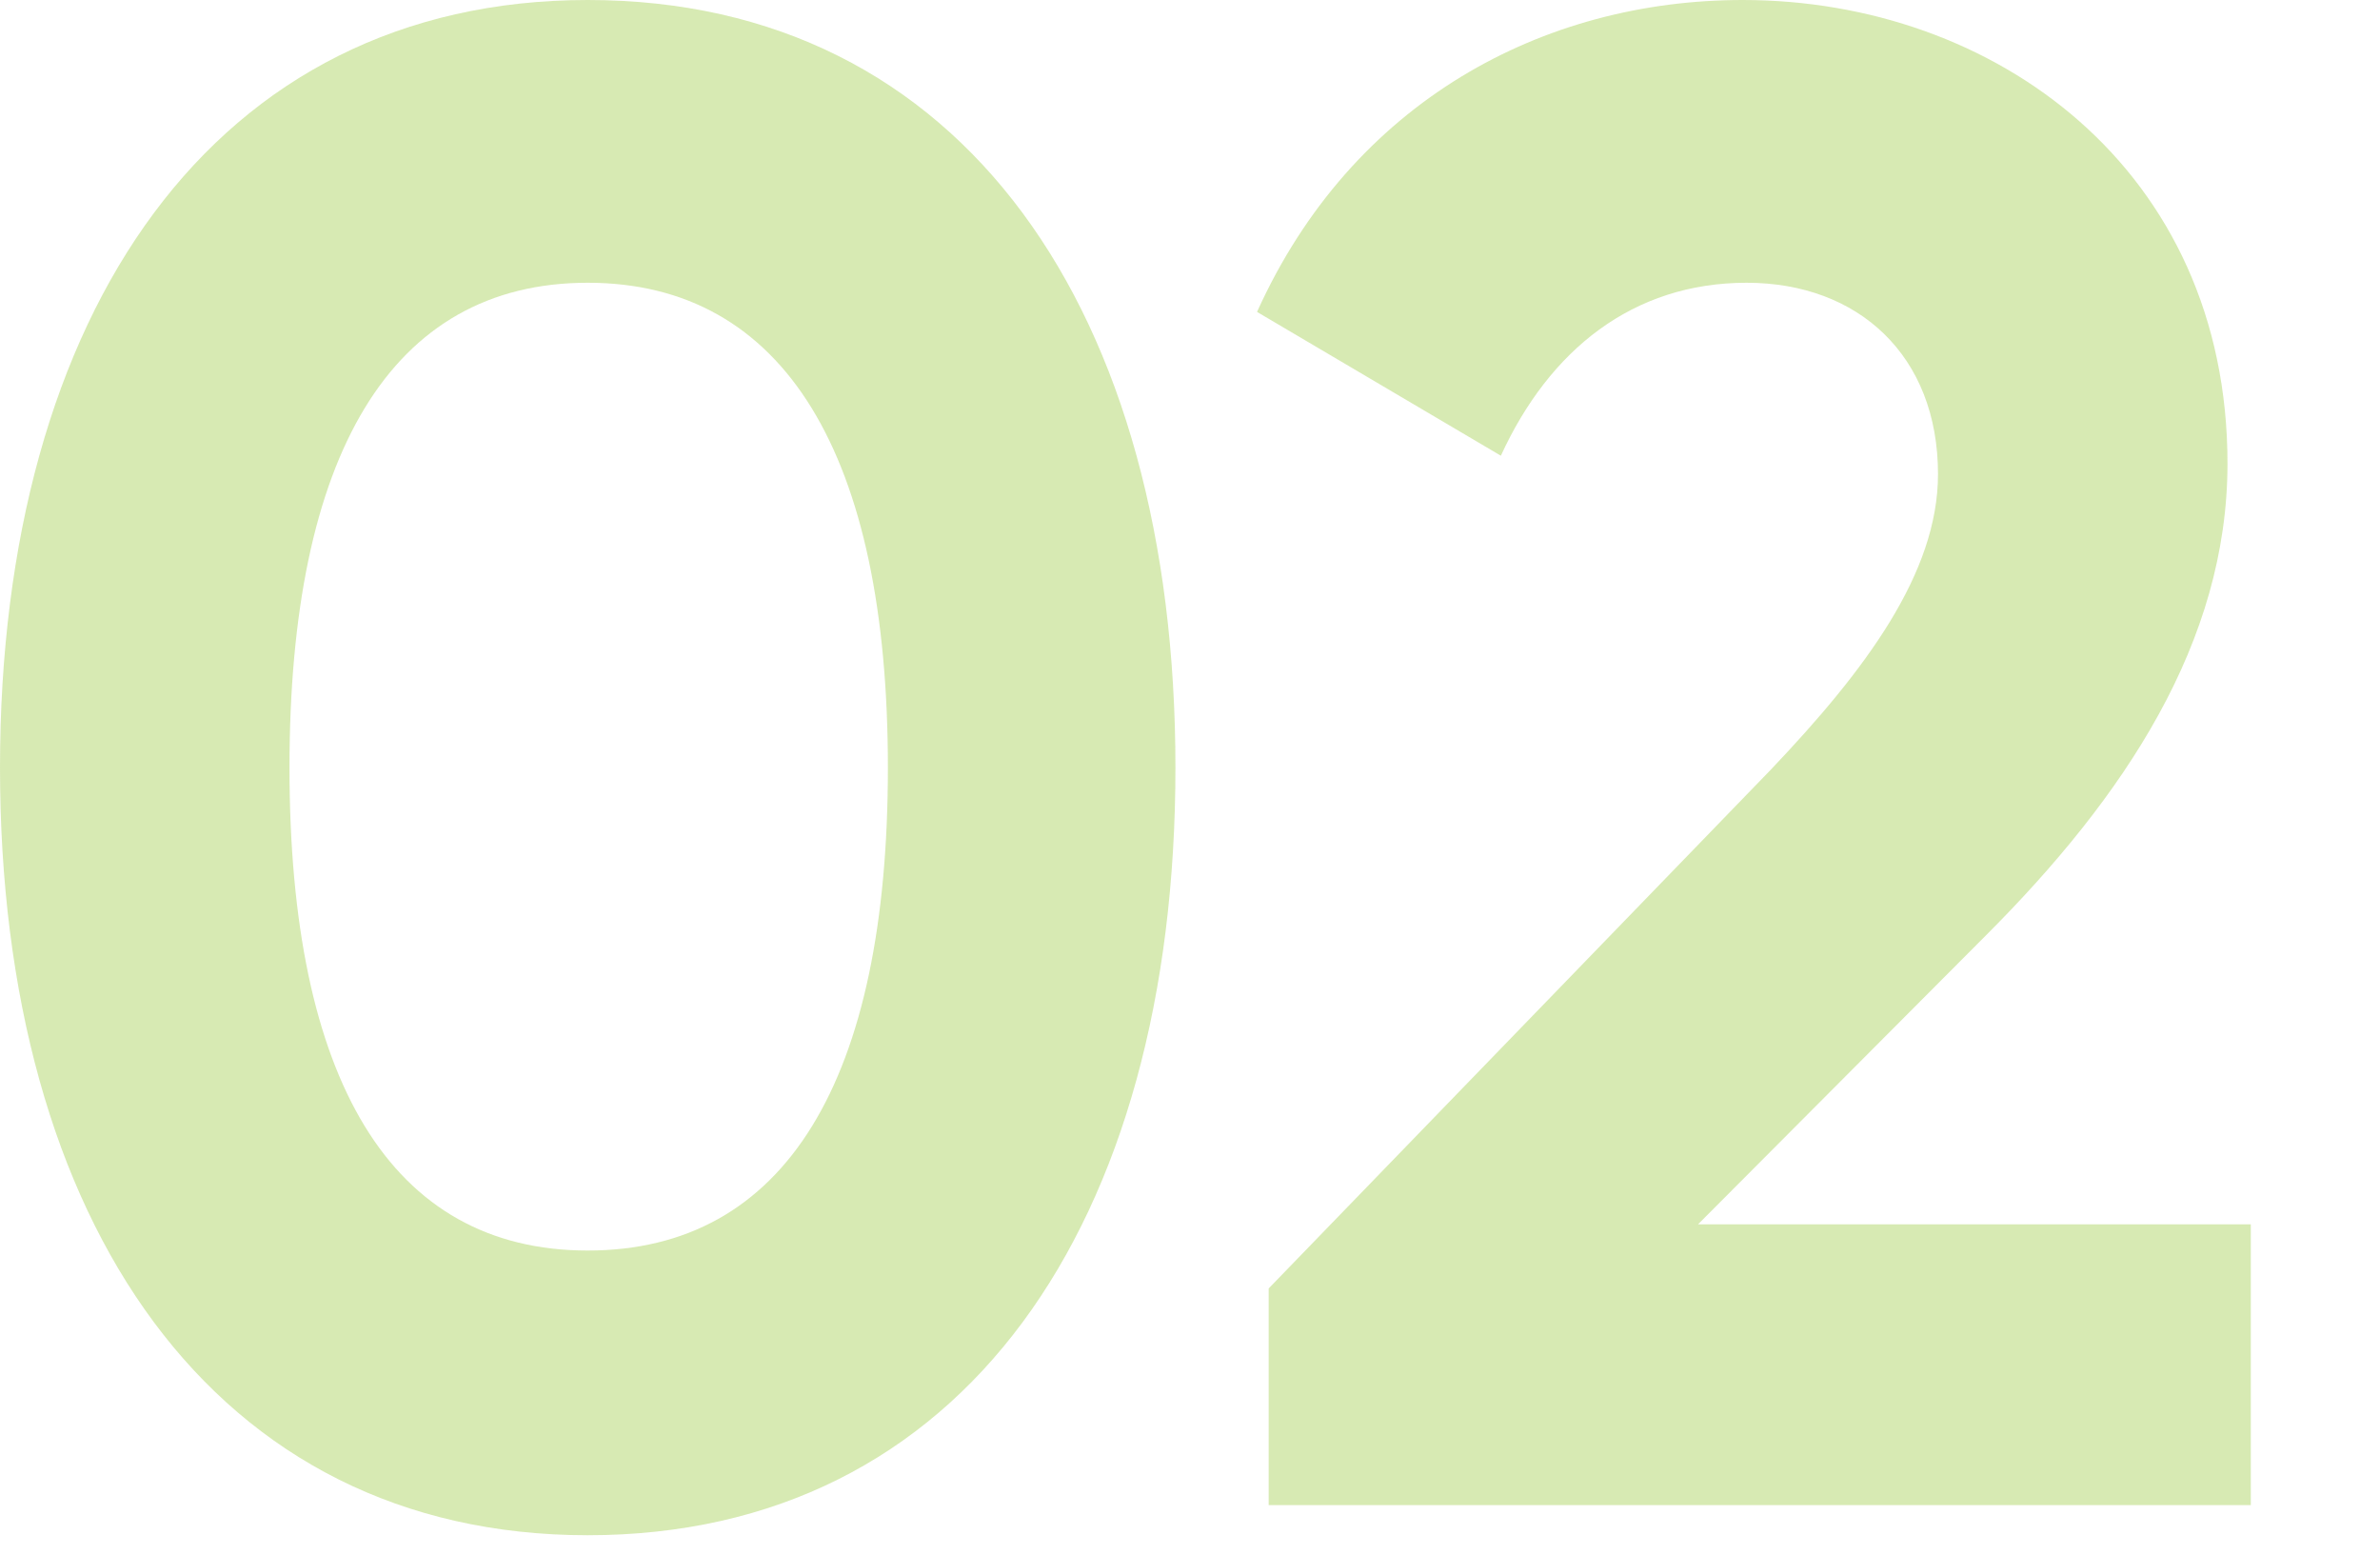 <?xml version="1.0" encoding="utf-8"?>
<!-- Generator: Adobe Illustrator 28.0.0, SVG Export Plug-In . SVG Version: 6.00 Build 0)  -->
<svg version="1.1" id="Layer_1" xmlns="http://www.w3.org/2000/svg" xmlns:xlink="http://www.w3.org/1999/xlink" x="0px" y="0px"
	 viewBox="0 0 245 160" style="enable-background:new 0 0 245 160;" xml:space="preserve">
<style type="text/css">
	.st0{opacity:0.3;}
	.st1{fill:#7AB800;}
</style>
<g class="st0">
	<g>
		<path class="st1" d="M0,79C0,32.1,22.1,0,60.5,0c38.7,0,60.5,32.1,60.5,79c0,46.9-21.8,79-60.5,79C22.1,158,0,125.9,0,79z
			 M91.4,79c0-32.1-10.6-49.9-30.9-49.9c-20.3,0-30.7,17.8-30.7,49.9c0,32.1,10.4,49.7,30.7,49.7C80.9,128.7,91.4,111.1,91.4,79z"/>
		<path class="st1" d="M130.6,132.6l51.7-53.4C192,69,199.5,59,199.5,48.8c0-12.2-8.2-19.7-19.7-19.7c-11.7,0-20.3,6.9-25.3,17.8
			l-25.1-14.8C139.2,10.4,158.9,0,179.4,0c25.9,0,49.9,17.4,49.9,47.7c0,18.4-10.6,34.3-24.9,48.6l-29.6,29.7h56.9v28.9H130.6V132.6
			z"/>
	</g>
</g>
</svg>
